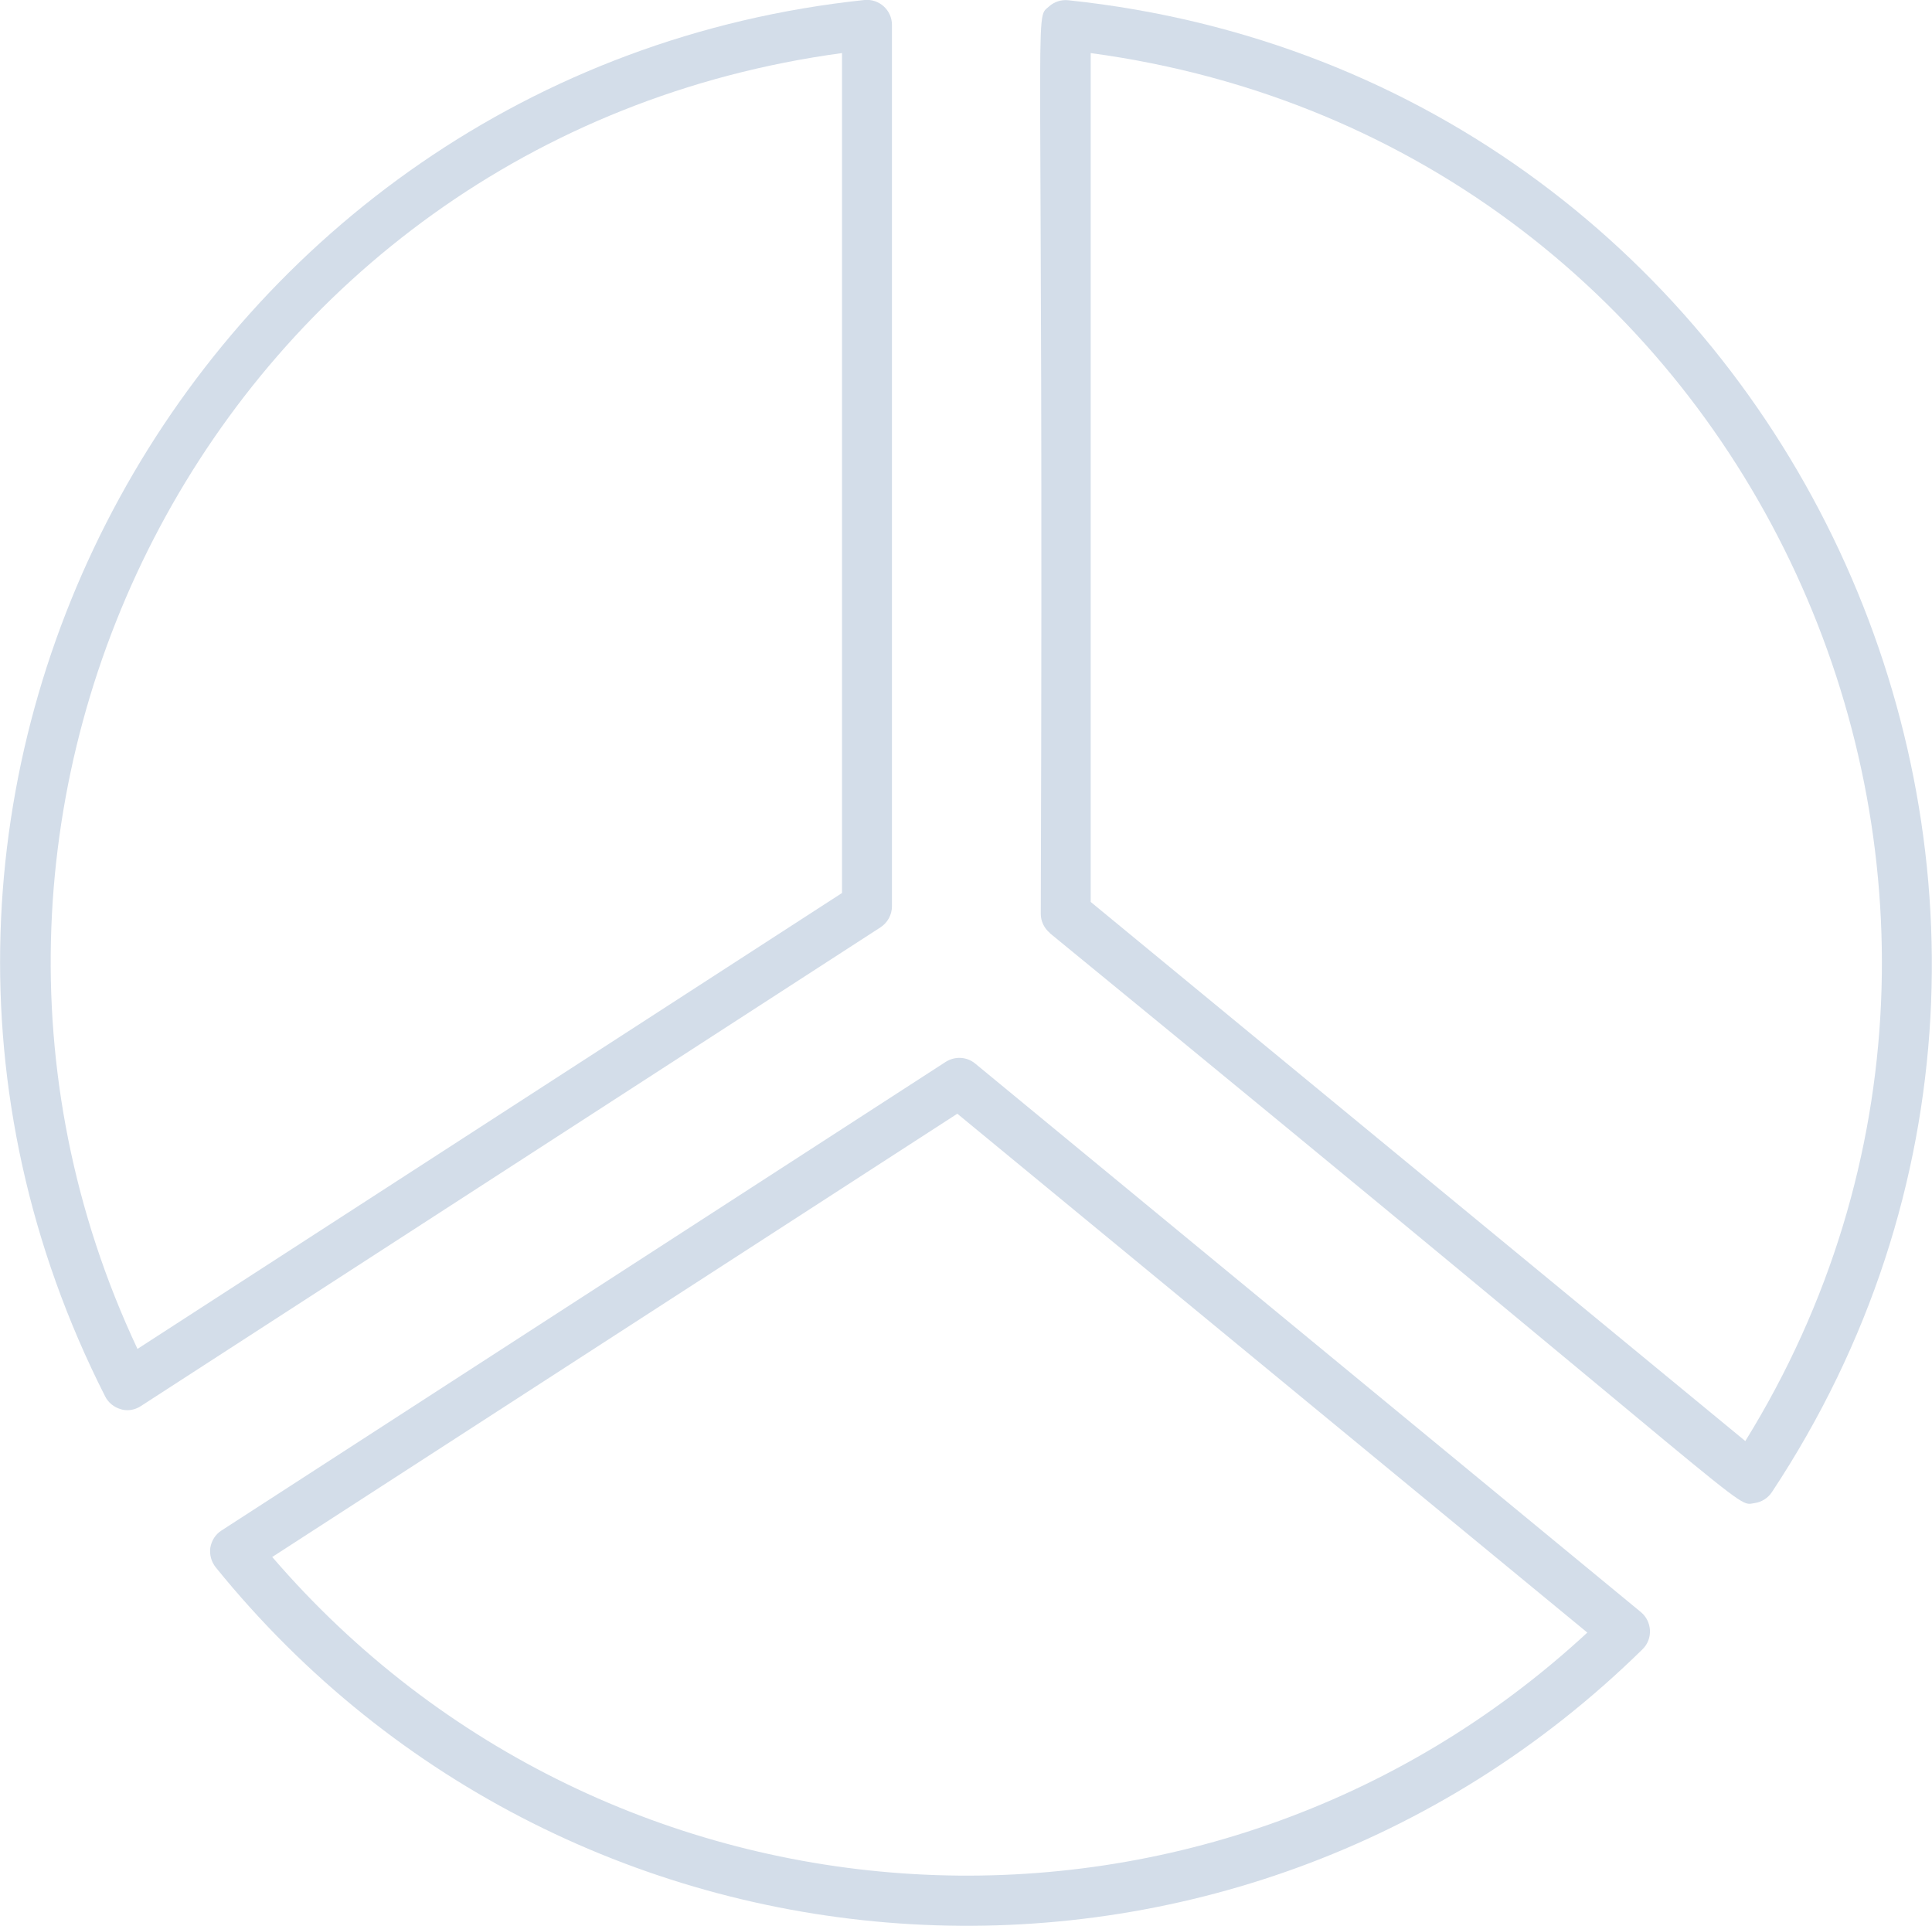 <?xml version="1.0" encoding="UTF-8"?> <svg xmlns="http://www.w3.org/2000/svg" id="Ebene_2" data-name="Ebene 2" viewBox="0 0 80.1 79.83"><defs><style> .cls-1 { fill: #d3dde9; } </style></defs><g id="Ebene_1-2" data-name="Ebene 1"><g><path class="cls-1" d="M43.53,38.68c-.24-.2-.38-.49-.38-.8.13-38.72-.31-37.03.34-37.61.22-.2.51-.29.8-.26,29.95,3.15,45.57,37.07,29.17,61.85-.16.24-.42.41-.71.45-.87.13.73.89-29.23-23.63ZM45.22,37.39l27.14,22.35c14.19-22.93.45-53.81-27.14-57.54v35.19Z"></path><path class="cls-1" d="M8.94,64.97c-.18-.23-.26-.52-.22-.81.05-.29.21-.55.46-.71l30.03-19.43c.38-.24.87-.22,1.22.07l27.6,22.74c.47.39.51,1.11.07,1.54-16.86,16.56-44.29,14.97-59.16-3.4ZM11.29,64.55c13.99,16.26,38.73,17.74,54.52,3.13l-26.12-21.51-28.41,18.38Z"></path><path class="cls-1" d="M5.28,58.46c-.09,0-.18-.01-.27-.04-.28-.08-.52-.27-.65-.53C-8.36,32.83,8.17,2.92,35.84,0c.61-.06,1.14.42,1.14,1.03v36.54c0,.35-.18.68-.47.87L5.84,58.29c-.17.11-.36.17-.56.17ZM34.91,2.2C9.1,5.69-4.98,33.23,5.7,55.92l29.21-18.9V2.2Z"></path></g></g></svg> 